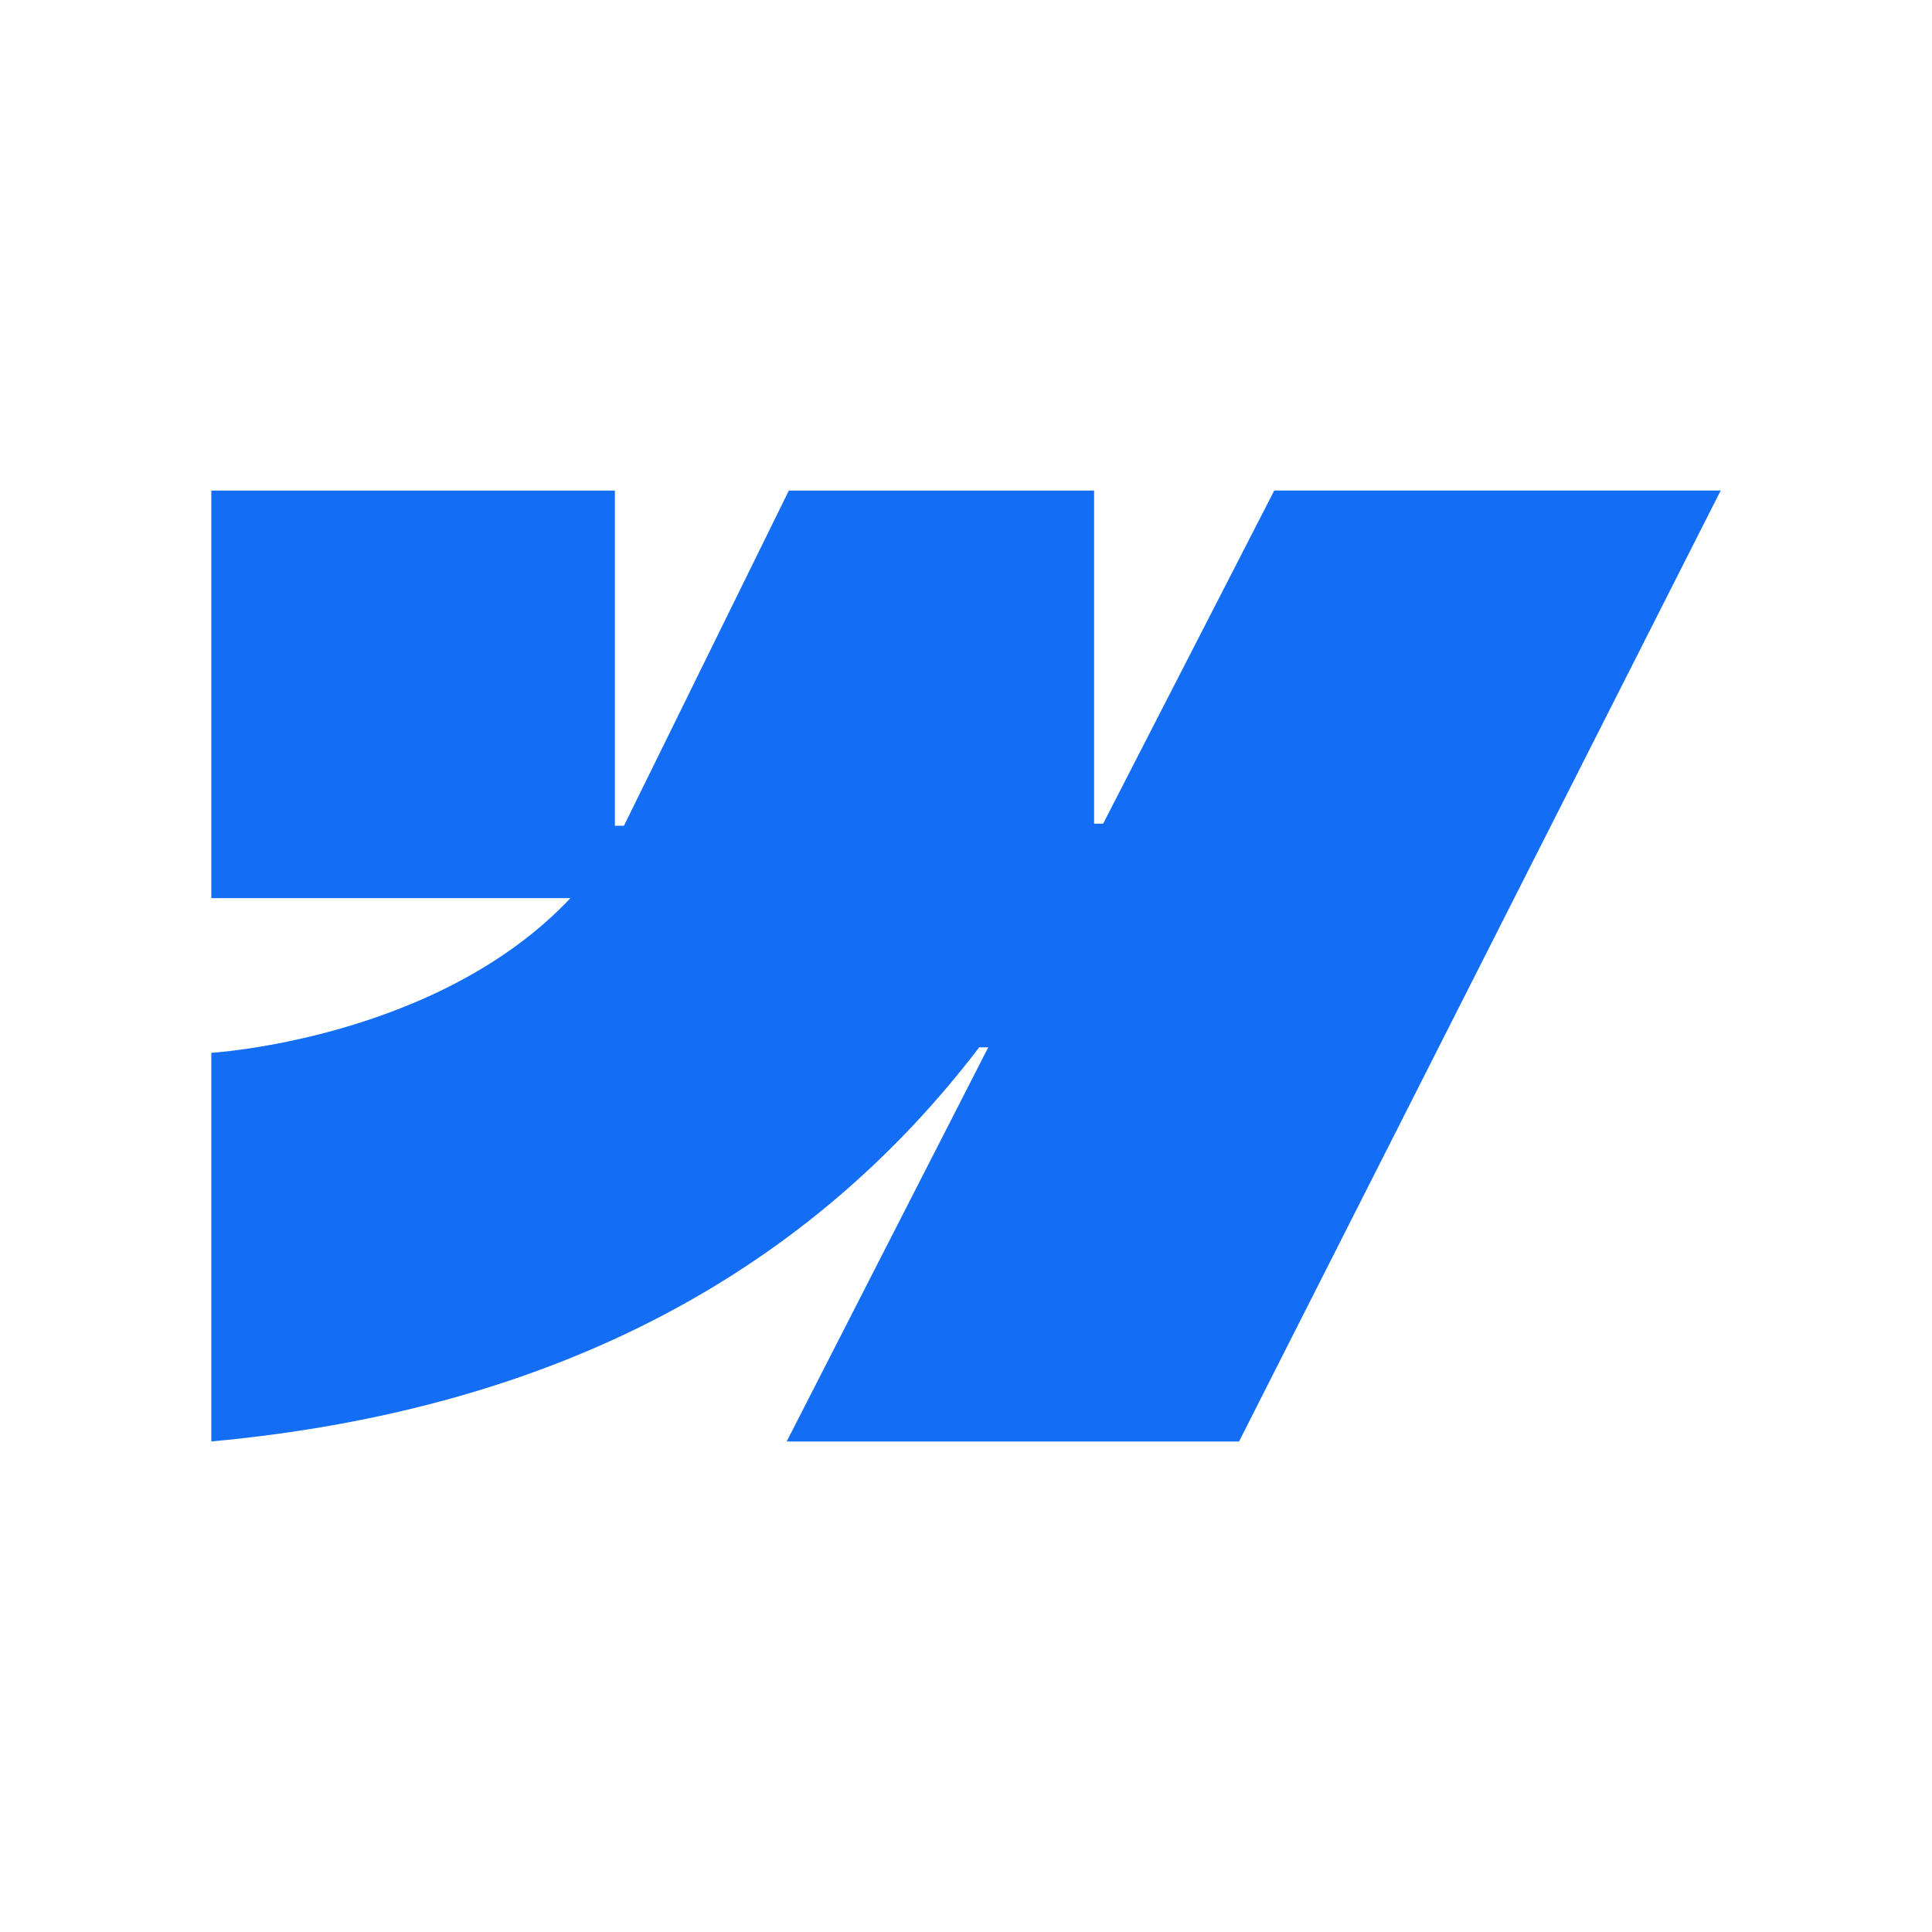 <svg xmlns="http://www.w3.org/2000/svg" width="128" height="128" viewBox="0 0 128 128" fill="none"><path fill-rule="evenodd" clip-rule="evenodd" d="M114 32.5L82.091 95.5H52.12L65.474 69.39H64.874C53.858 83.834 37.42 93.342 14 95.5V69.752C14 69.752 28.983 68.858 37.791 59.505H14V32.501H40.738V54.711L41.338 54.709L52.264 32.501H72.486V54.571L73.086 54.57L84.422 32.5H114Z" fill="#146EF5"></path></svg>